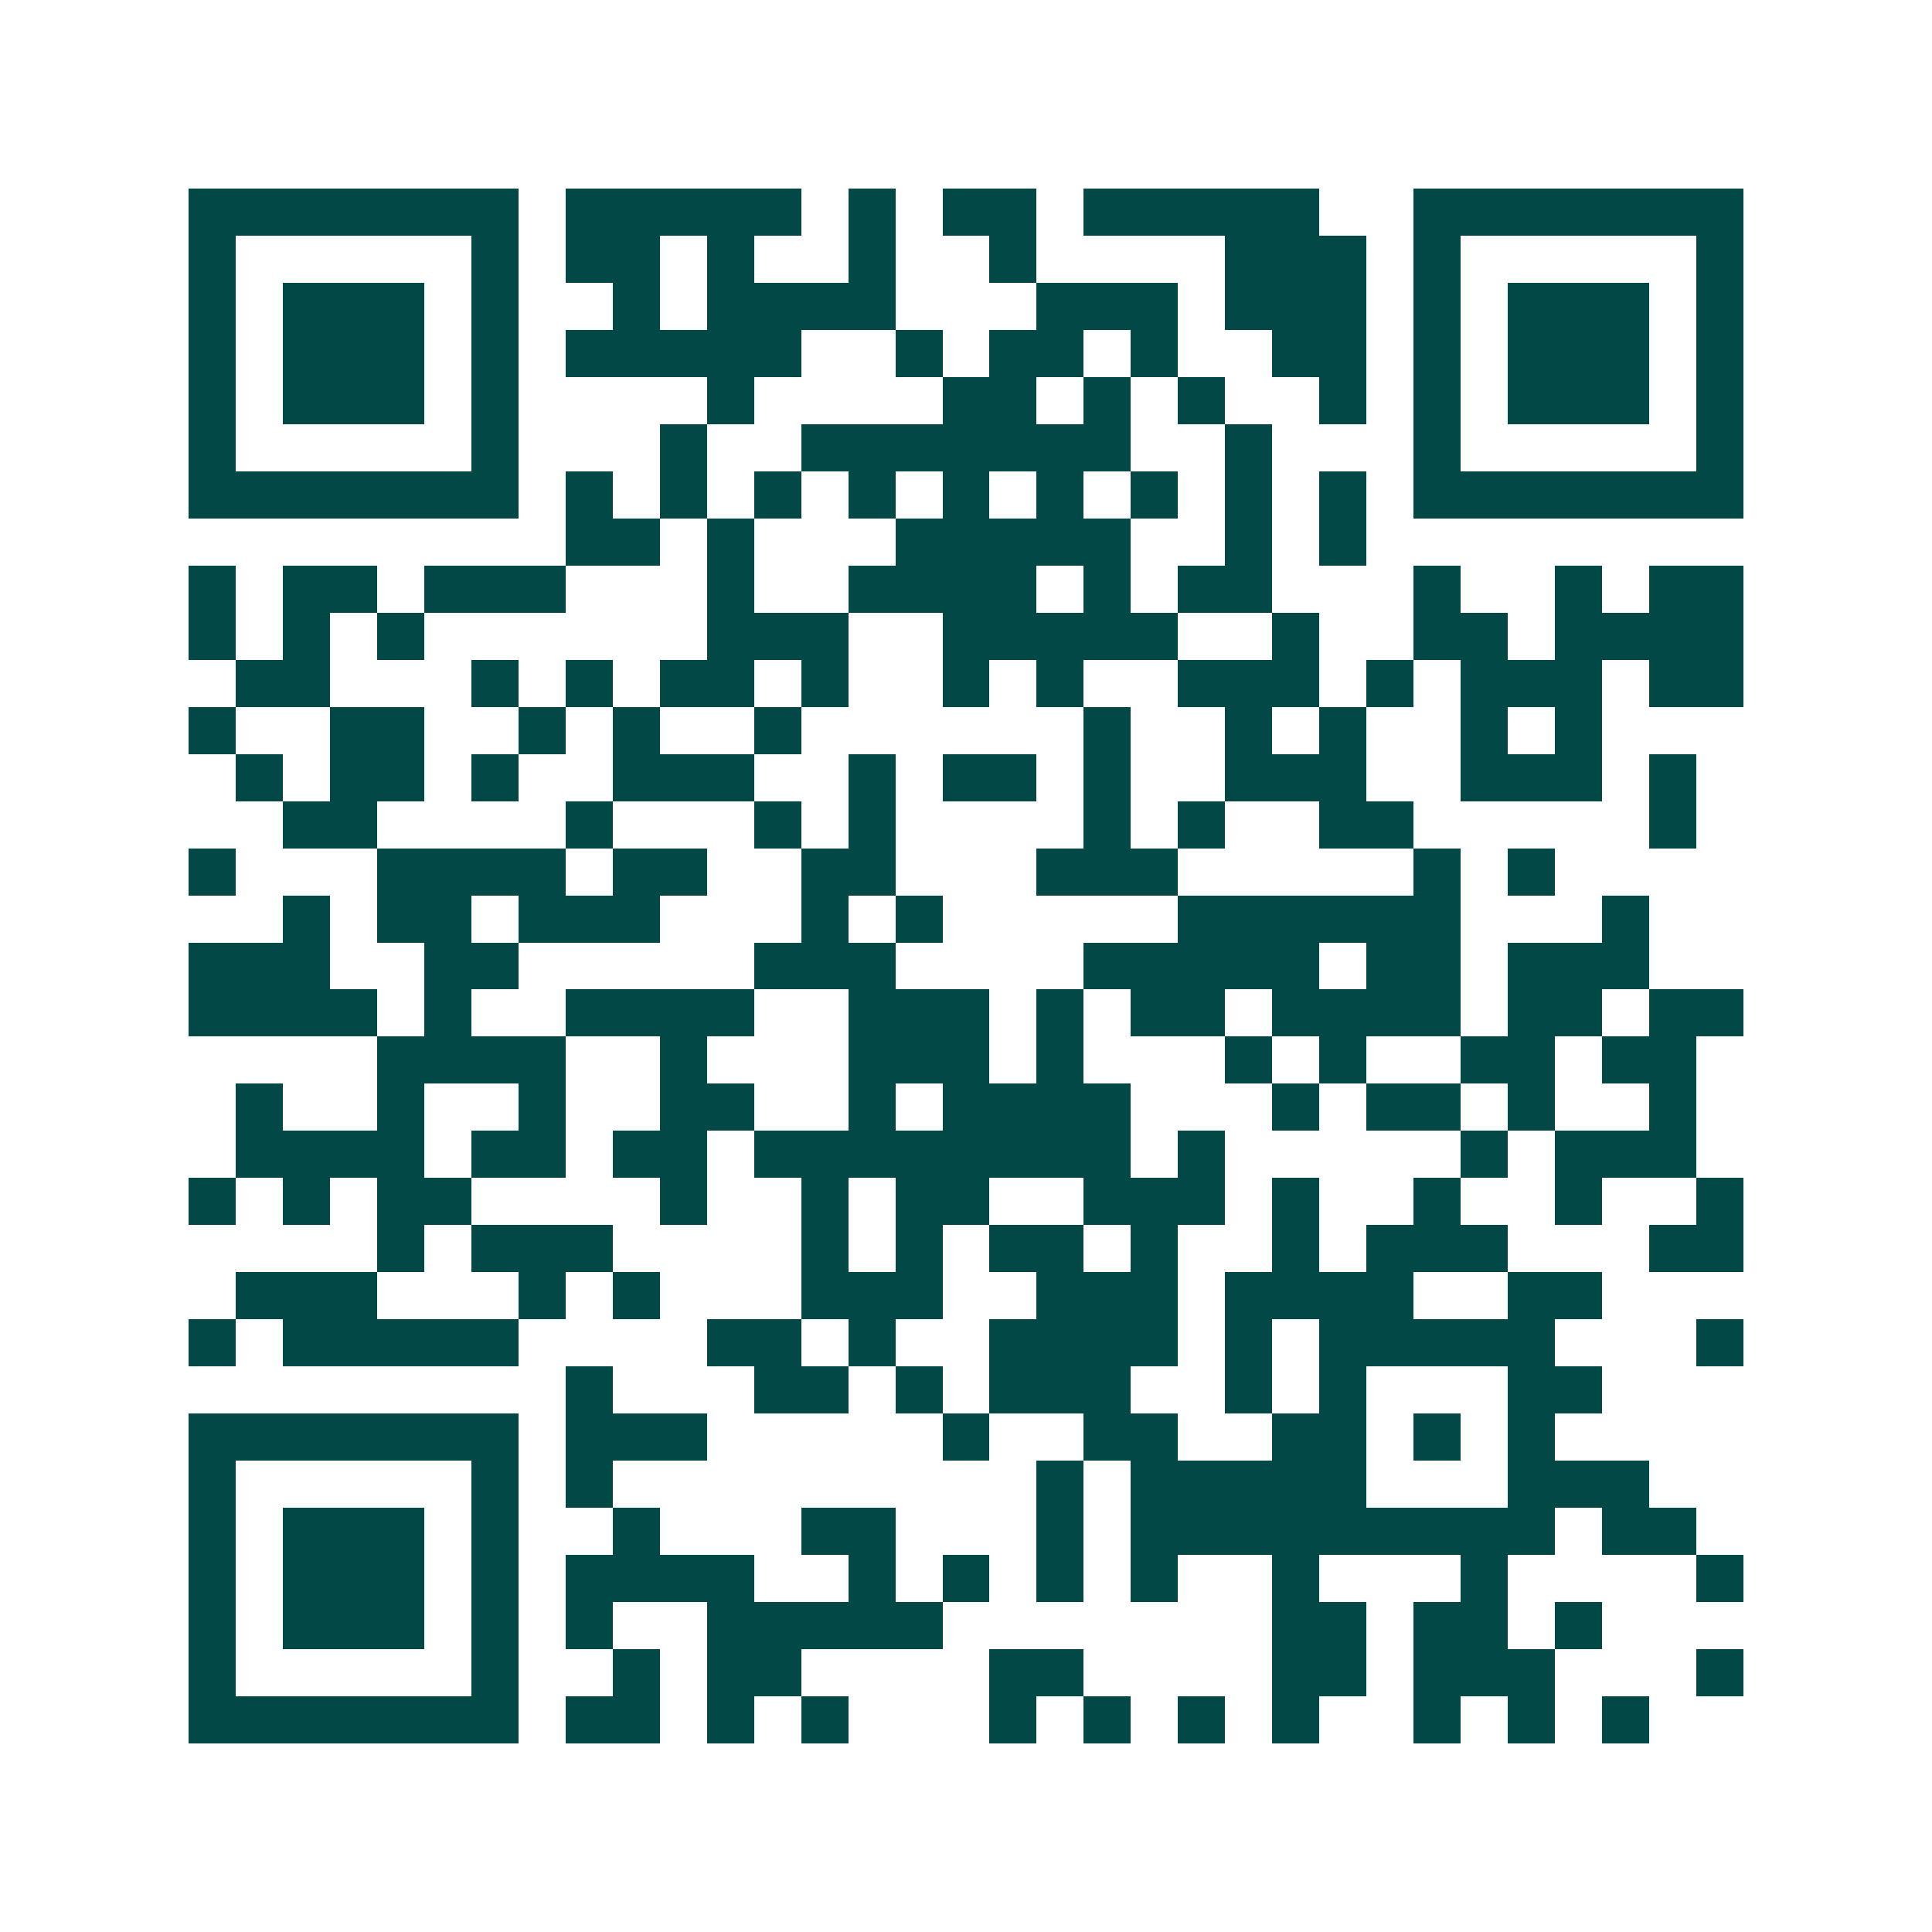 <svg xmlns="http://www.w3.org/2000/svg" width="200" height="200" viewBox="0 0 41 41" shape-rendering="crispEdges"><path fill="#ffffff" d="M0 0h41v41H0z"/><path stroke="#014847" d="M4 4.5h7m1 0h5m1 0h1m1 0h2m1 0h5m2 0h7M4 5.5h1m5 0h1m1 0h2m1 0h1m2 0h1m2 0h1m4 0h3m1 0h1m5 0h1M4 6.5h1m1 0h3m1 0h1m2 0h1m1 0h4m3 0h3m1 0h3m1 0h1m1 0h3m1 0h1M4 7.5h1m1 0h3m1 0h1m1 0h5m2 0h1m1 0h2m1 0h1m2 0h2m1 0h1m1 0h3m1 0h1M4 8.5h1m1 0h3m1 0h1m4 0h1m4 0h2m1 0h1m1 0h1m2 0h1m1 0h1m1 0h3m1 0h1M4 9.5h1m5 0h1m3 0h1m2 0h7m2 0h1m3 0h1m5 0h1M4 10.5h7m1 0h1m1 0h1m1 0h1m1 0h1m1 0h1m1 0h1m1 0h1m1 0h1m1 0h1m1 0h7M12 11.5h2m1 0h1m3 0h5m2 0h1m1 0h1M4 12.5h1m1 0h2m1 0h3m3 0h1m2 0h4m1 0h1m1 0h2m3 0h1m2 0h1m1 0h2M4 13.5h1m1 0h1m1 0h1m6 0h3m2 0h5m2 0h1m2 0h2m1 0h4M5 14.5h2m3 0h1m1 0h1m1 0h2m1 0h1m2 0h1m1 0h1m2 0h3m1 0h1m1 0h3m1 0h2M4 15.5h1m2 0h2m2 0h1m1 0h1m2 0h1m6 0h1m2 0h1m1 0h1m2 0h1m1 0h1M5 16.5h1m1 0h2m1 0h1m2 0h3m2 0h1m1 0h2m1 0h1m2 0h3m2 0h3m1 0h1M6 17.5h2m4 0h1m3 0h1m1 0h1m4 0h1m1 0h1m2 0h2m5 0h1M4 18.5h1m3 0h4m1 0h2m2 0h2m3 0h3m5 0h1m1 0h1M6 19.5h1m1 0h2m1 0h3m3 0h1m1 0h1m5 0h6m3 0h1M4 20.5h3m2 0h2m5 0h3m4 0h5m1 0h2m1 0h3M4 21.5h4m1 0h1m2 0h4m2 0h3m1 0h1m1 0h2m1 0h4m1 0h2m1 0h2M8 22.5h4m2 0h1m3 0h3m1 0h1m3 0h1m1 0h1m2 0h2m1 0h2M5 23.5h1m2 0h1m2 0h1m2 0h2m2 0h1m1 0h4m3 0h1m1 0h2m1 0h1m2 0h1M5 24.5h4m1 0h2m1 0h2m1 0h8m1 0h1m5 0h1m1 0h3M4 25.5h1m1 0h1m1 0h2m4 0h1m2 0h1m1 0h2m2 0h3m1 0h1m2 0h1m2 0h1m2 0h1M8 26.5h1m1 0h3m4 0h1m1 0h1m1 0h2m1 0h1m2 0h1m1 0h3m3 0h2M5 27.5h3m3 0h1m1 0h1m3 0h3m2 0h3m1 0h4m2 0h2M4 28.5h1m1 0h5m4 0h2m1 0h1m2 0h4m1 0h1m1 0h5m3 0h1M12 29.5h1m3 0h2m1 0h1m1 0h3m2 0h1m1 0h1m3 0h2M4 30.5h7m1 0h3m5 0h1m2 0h2m2 0h2m1 0h1m1 0h1M4 31.5h1m5 0h1m1 0h1m9 0h1m1 0h5m3 0h3M4 32.5h1m1 0h3m1 0h1m2 0h1m3 0h2m3 0h1m1 0h9m1 0h2M4 33.5h1m1 0h3m1 0h1m1 0h4m2 0h1m1 0h1m1 0h1m1 0h1m2 0h1m3 0h1m4 0h1M4 34.5h1m1 0h3m1 0h1m1 0h1m2 0h5m7 0h2m1 0h2m1 0h1M4 35.5h1m5 0h1m2 0h1m1 0h2m4 0h2m4 0h2m1 0h3m3 0h1M4 36.5h7m1 0h2m1 0h1m1 0h1m3 0h1m1 0h1m1 0h1m1 0h1m2 0h1m1 0h1m1 0h1"/></svg>
